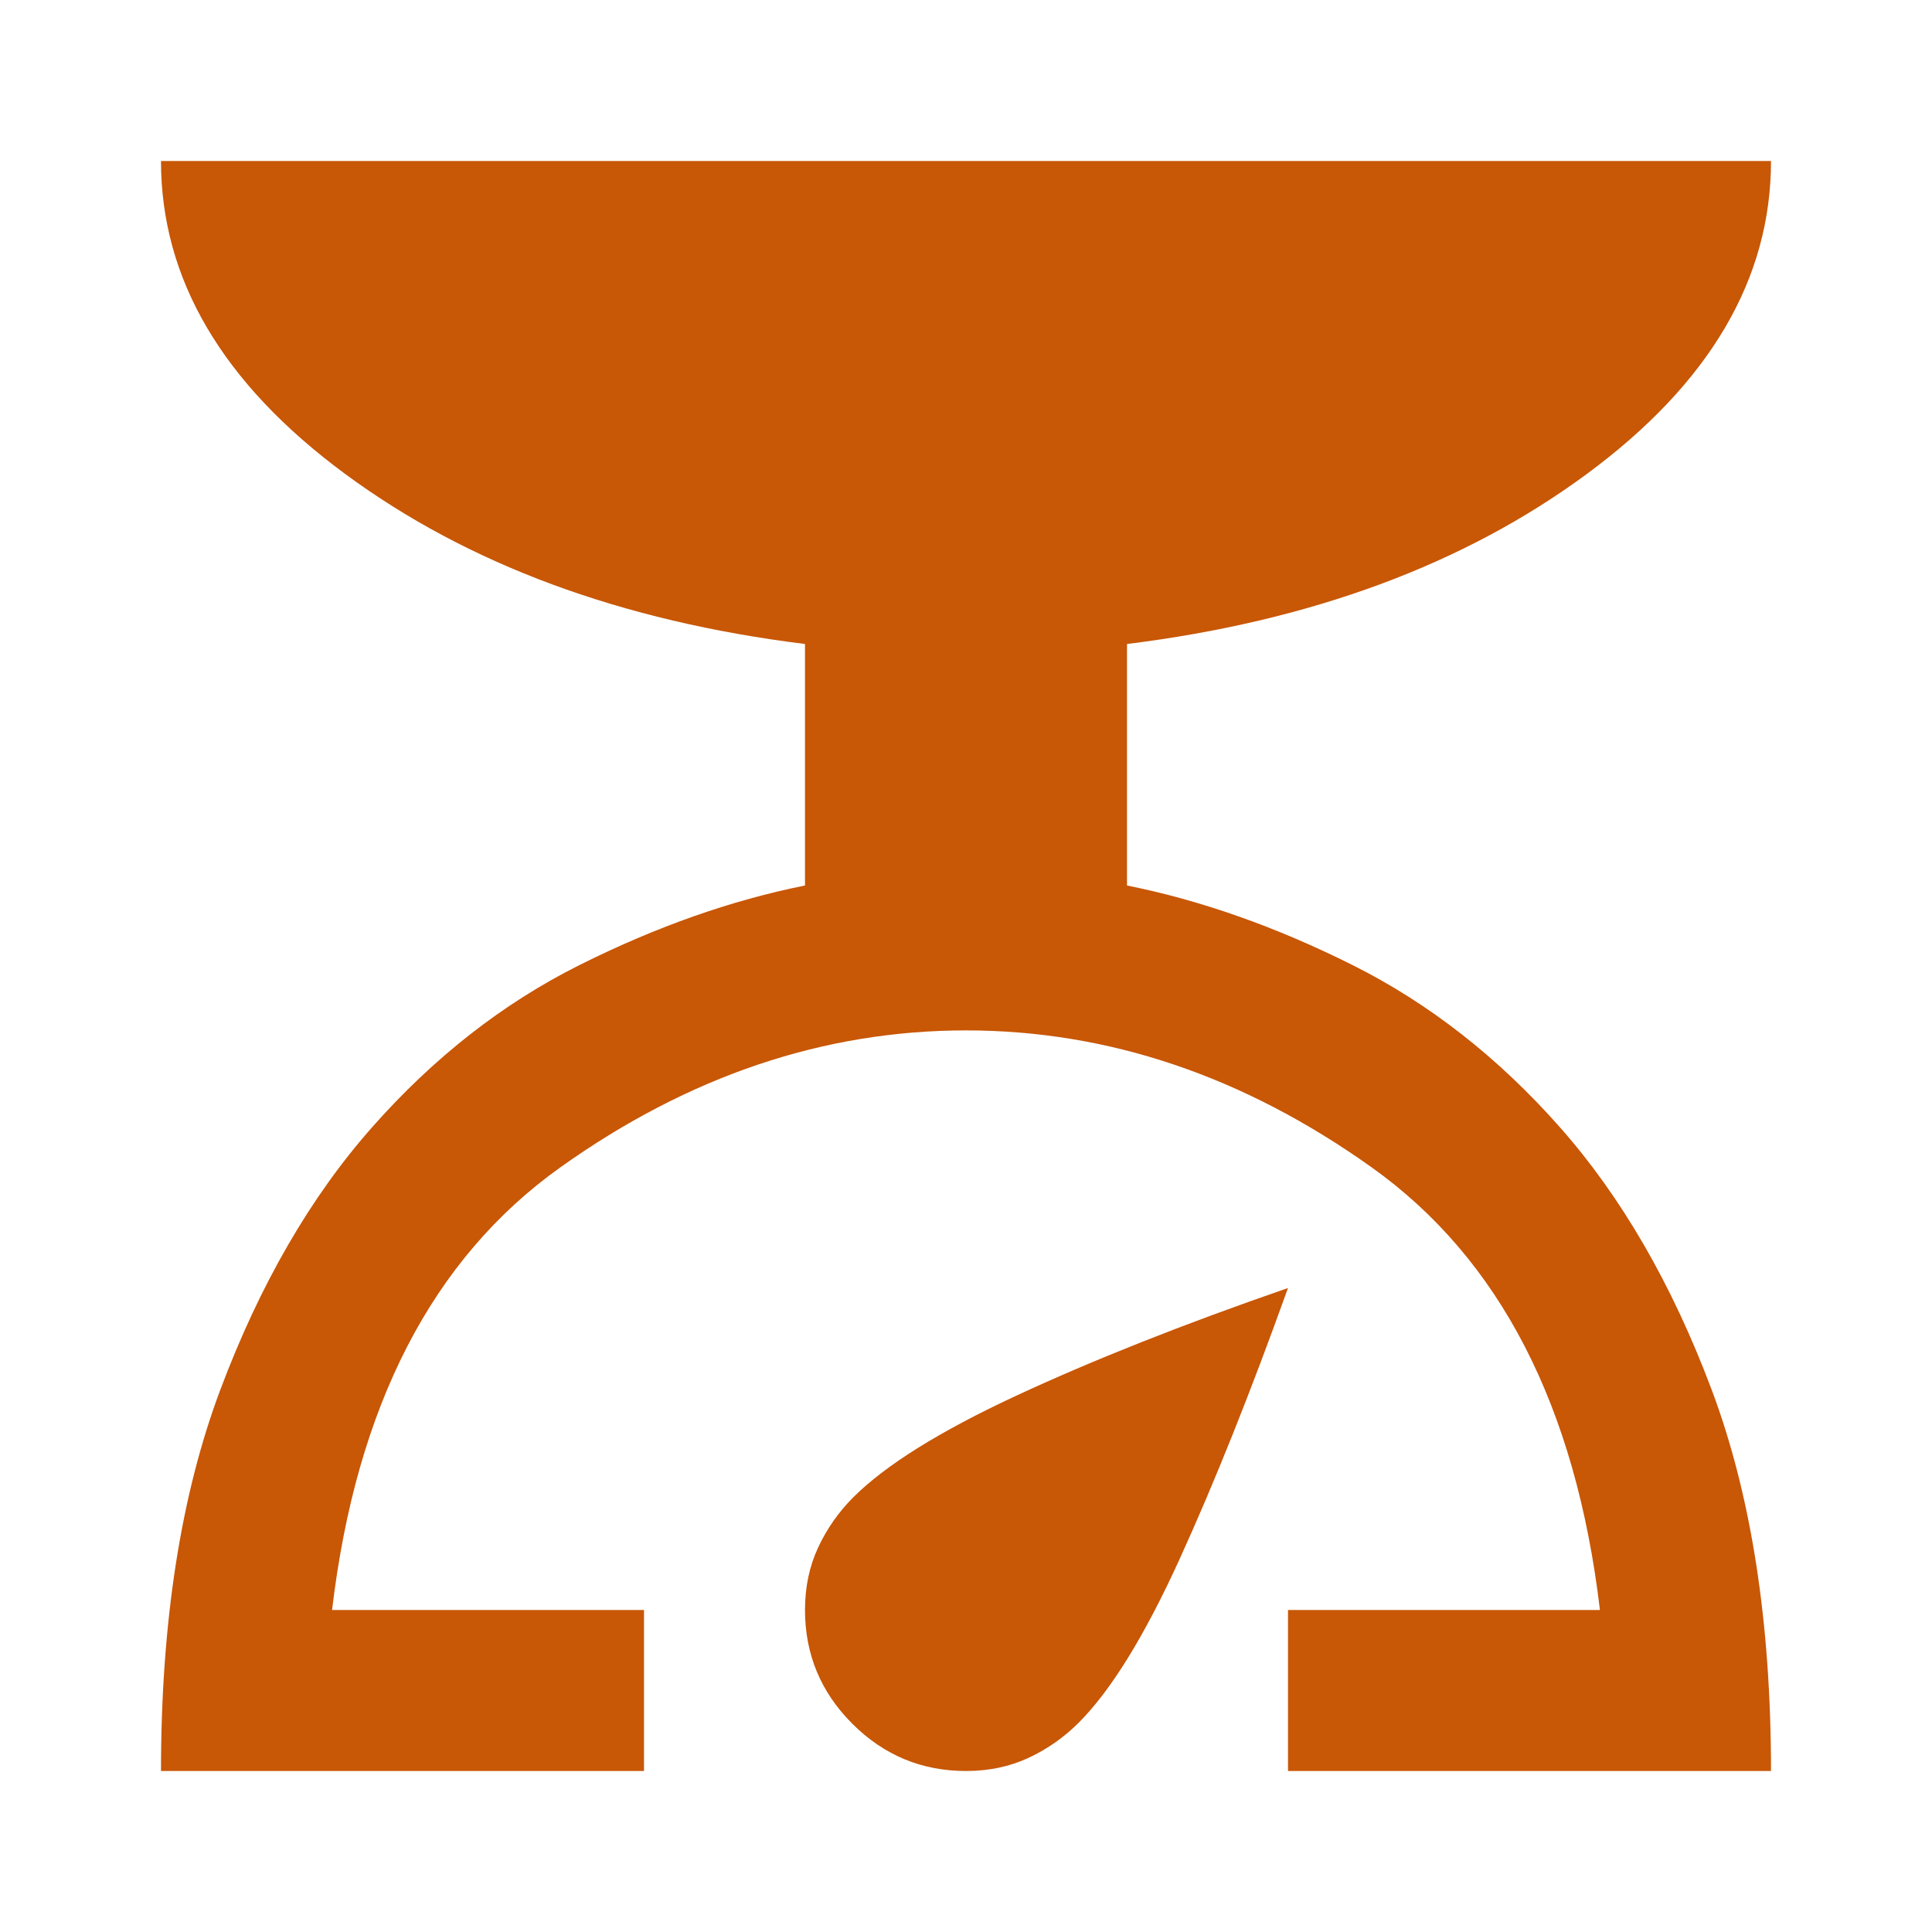 <svg width="48" height="48" viewBox="0 0 48 48" fill="none" xmlns="http://www.w3.org/2000/svg">
<path d="M4 44C4 40.3 4.492 37.142 5.475 34.525C6.458 31.908 7.717 29.733 9.25 28C10.783 26.267 12.5 24.925 14.4 23.975C16.3 23.025 18.167 22.367 20 22V16C15.433 15.433 11.625 14.025 8.575 11.775C5.525 9.525 4 6.933 4 4H44C44 6.933 42.475 9.525 39.425 11.775C36.375 14.025 32.567 15.433 28 16V22C29.833 22.367 31.7 23.025 33.6 23.975C35.5 24.925 37.217 26.267 38.75 28C40.283 29.733 41.542 31.908 42.525 34.525C43.508 37.142 44 40.3 44 44H32V40H39.75C39.15 34.933 37.258 31.267 34.075 29C30.892 26.733 27.533 25.6 24 25.6C20.467 25.6 17.108 26.733 13.925 29C10.742 31.267 8.85 34.933 8.25 40H16V44H4ZM24 44C22.9 44 21.958 43.608 21.175 42.825C20.392 42.042 20 41.1 20 40C20 39.433 20.108 38.917 20.325 38.45C20.542 37.983 20.833 37.567 21.2 37.2C22 36.4 23.35 35.558 25.25 34.675C27.15 33.792 29.4 32.9 32 32C31.067 34.6 30.167 36.85 29.3 38.75C28.433 40.65 27.6 42 26.8 42.8C26.433 43.167 26.017 43.458 25.55 43.675C25.083 43.892 24.567 44 24 44Z" fill="#C85706"/>
</svg>
